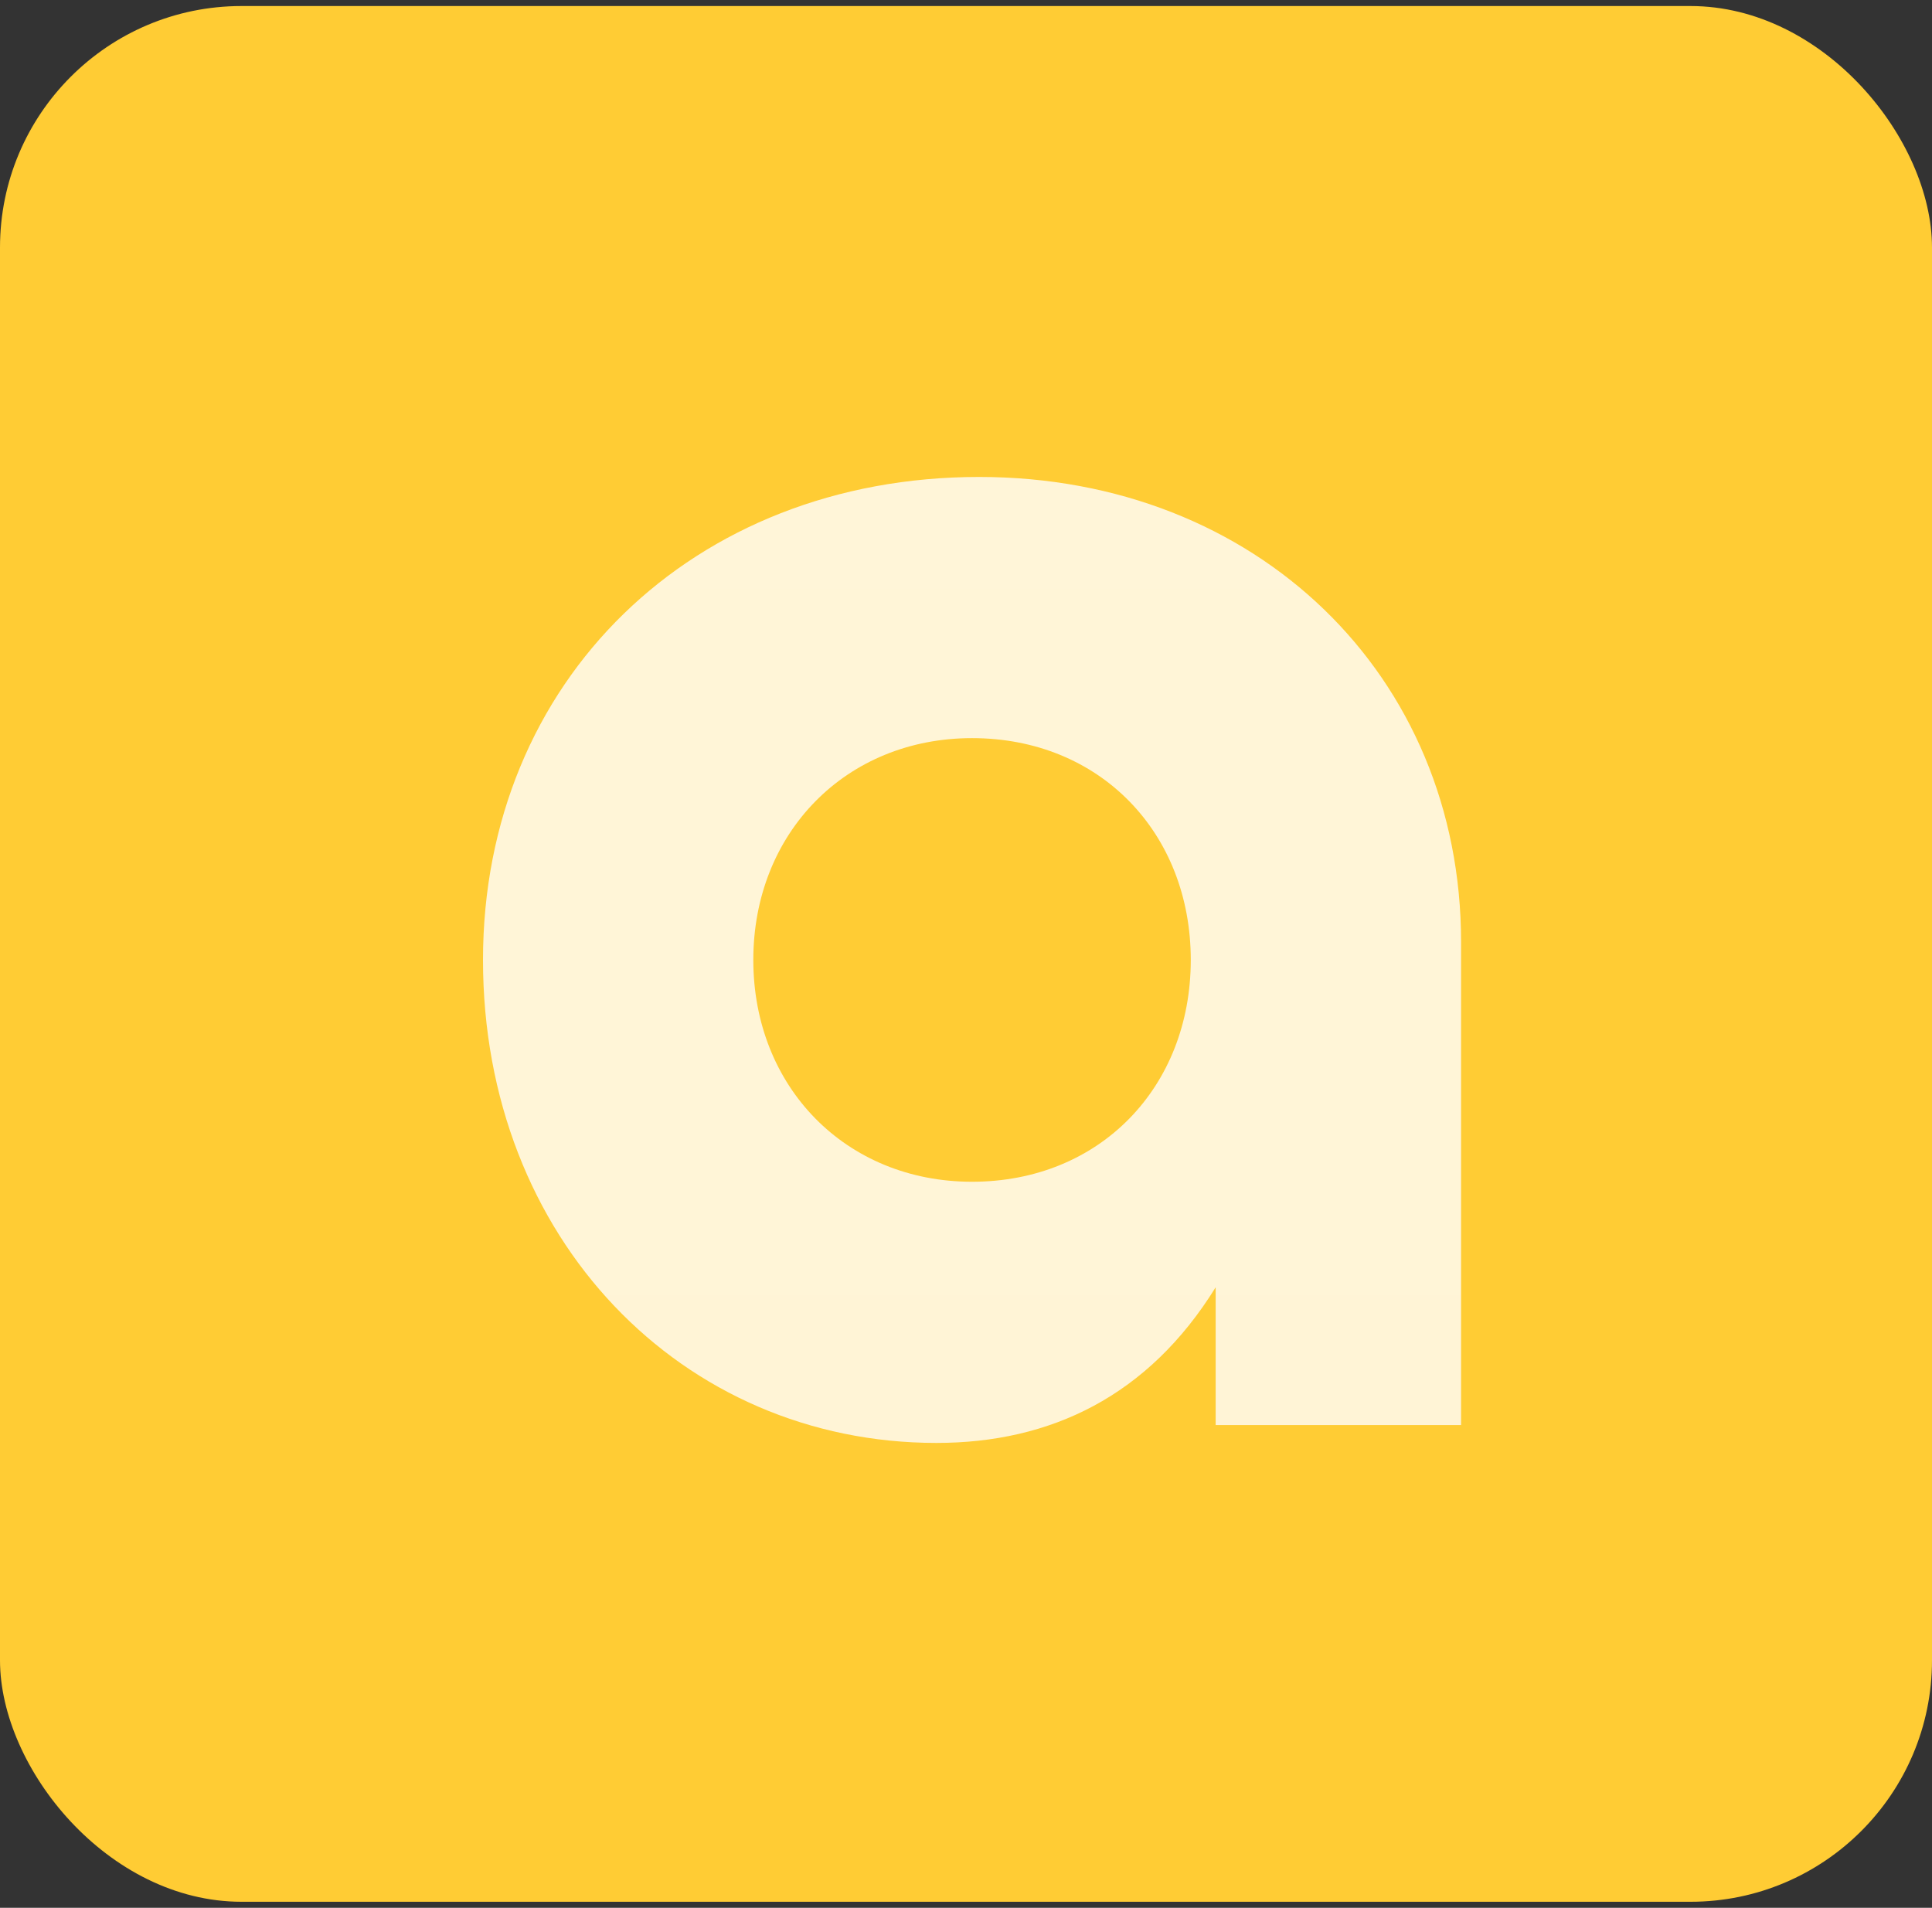 <svg width="160" height="158" viewBox="0 0 160 158" fill="none" xmlns="http://www.w3.org/2000/svg">
<rect x="0" y="0" width="160" height="158" fill="#333333" stroke="none"/>
<g clip-path="url(#clip0_7746_833)">
<rect x="-56" y="-110.5" width="272" height="381" fill="#FFCC34"/>
<path d="M77.555 119.5C56.495 119.5 40 102.611 40 79.5C40 56.389 57.378 39.5 81.089 39.5C104.064 39.5 121 55.944 121 78.019V118.019H100.676V106.611C95.08 115.648 86.98 119.5 77.555 119.5ZM98.615 79.5C98.615 68.981 91.104 61.13 80.5 61.13C70.044 61.13 62.386 68.981 62.386 79.5C62.386 90.019 70.044 97.87 80.5 97.87C91.104 97.87 98.615 90.019 98.615 79.5Z" fill="url(#paint0_linear_7746_833)"/>
</g>
<defs>
<linearGradient id="paint0_linear_7746_833" x1="80.5" y1="19.5" x2="80.5" y2="195" gradientUnits="userSpaceOnUse">
<stop stop-color="#FFF5D8"/>
<stop offset="1" stop-color="#FFF4D5"/>
</linearGradient>
<clipPath id="clip0_7746_833">
<rect y="0.5" width="160" height="157" rx="20" fill="white"/>
</clipPath>
</defs>
</svg>

